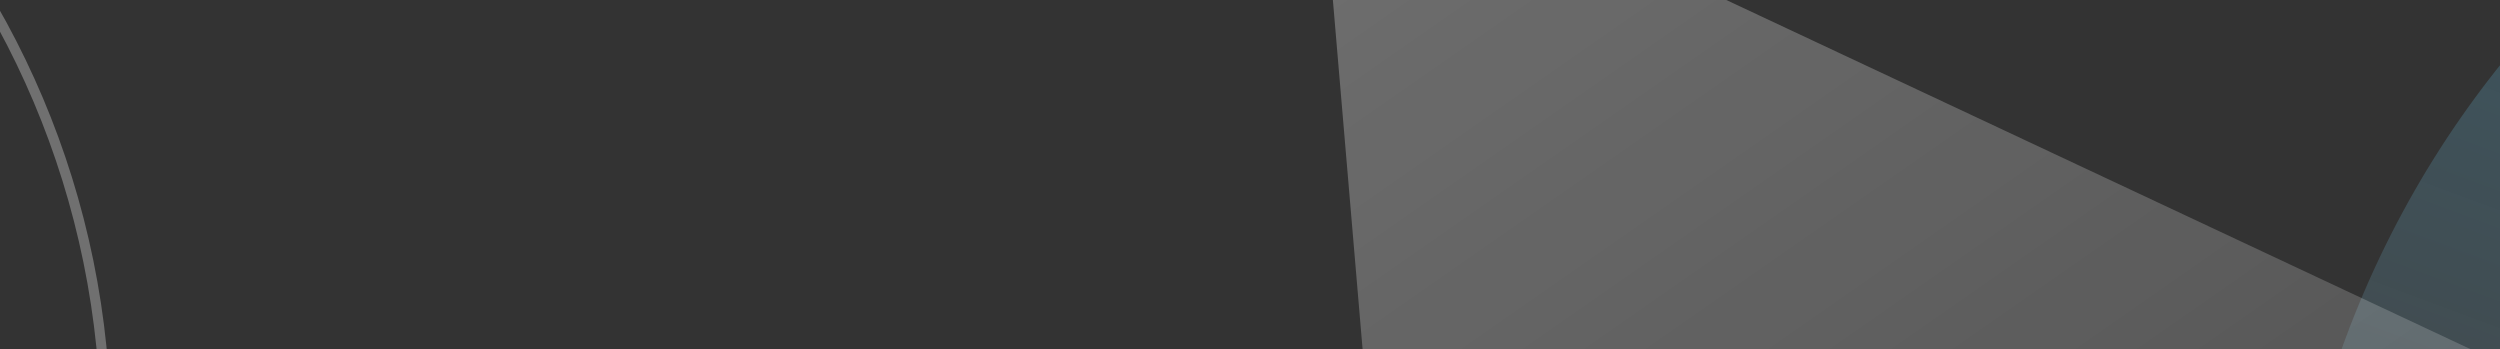 <svg width="744" height="104" viewBox="0 0 744 104" fill="none" xmlns="http://www.w3.org/2000/svg">
<rect x="0" y="0" width="744" height="104" fill="#333333" stroke="none"/>
<path opacity="0.35" d="M1247.5 304.763C1191.16 456.501 1022.48 533.837 870.743 477.5C719.006 421.162 641.669 252.483 698.007 100.746C754.345 -50.992 923.023 -128.329 1074.76 -71.991C1226.5 -15.653 1303.84 153.025 1247.5 304.763Z" fill="url(#paint0_linear_424_686)"/>
<path d="M393.703 -34.783C392.855 -44.755 403.119 -51.906 412.178 -47.655L998.159 227.274C1007.22 231.524 1008.28 243.988 1000.07 249.709L468.983 619.719C460.772 625.44 449.448 620.127 448.599 610.155L393.703 -34.783Z" fill="url(#paint1_linear_424_686)" fill-opacity="0.3"/>
<path d="M-228.879 120.41C-223.05 112.275 -210.601 113.501 -206.47 122.616L82.31 759.838C86.441 768.954 79.156 779.122 69.196 778.142L-627.045 709.622C-637.004 708.642 -642.168 697.248 -636.34 689.113L-228.879 120.41Z" fill="url(#paint2_linear_424_686)" fill-opacity="0.3"/>
<path fill-rule="evenodd" clip-rule="evenodd" d="M-224.342 383.68C-83.874 383.68 29.998 269.808 29.998 129.34C29.998 -11.128 -83.874 -125 -224.342 -125C-364.81 -125 -478.682 -11.128 -478.682 129.34C-478.682 269.808 -364.81 383.68 -224.342 383.68ZM-224.342 386.68C-82.217 386.68 32.998 271.465 32.998 129.34C32.998 -12.785 -82.217 -128 -224.342 -128C-366.467 -128 -481.682 -12.785 -481.682 129.34C-481.682 271.465 -366.467 386.68 -224.342 386.68Z" fill="white" fill-opacity="0.3"/>
<defs>
<linearGradient id="paint0_linear_424_686" x1="1074.76" y1="-71.991" x2="870.743" y2="477.5" gradientUnits="userSpaceOnUse">
<stop stop-color="#27AAE1"/>
<stop offset="1" stop-color="#D9D9D9" stop-opacity="0"/>
</linearGradient>
<linearGradient id="paint1_linear_424_686" x1="391.794" y1="-57.219" x2="848.77" y2="598.692" gradientUnits="userSpaceOnUse">
<stop stop-color="white"/>
<stop offset="1" stop-color="white" stop-opacity="0"/>
</linearGradient>
<linearGradient id="paint2_linear_424_686" x1="-215.764" y1="102.107" x2="-299.978" y2="957.807" gradientUnits="userSpaceOnUse">
<stop stop-color="white" stop-opacity="0"/>
<stop offset="0.916" stop-color="white"/>
</linearGradient>
</defs>
</svg>
